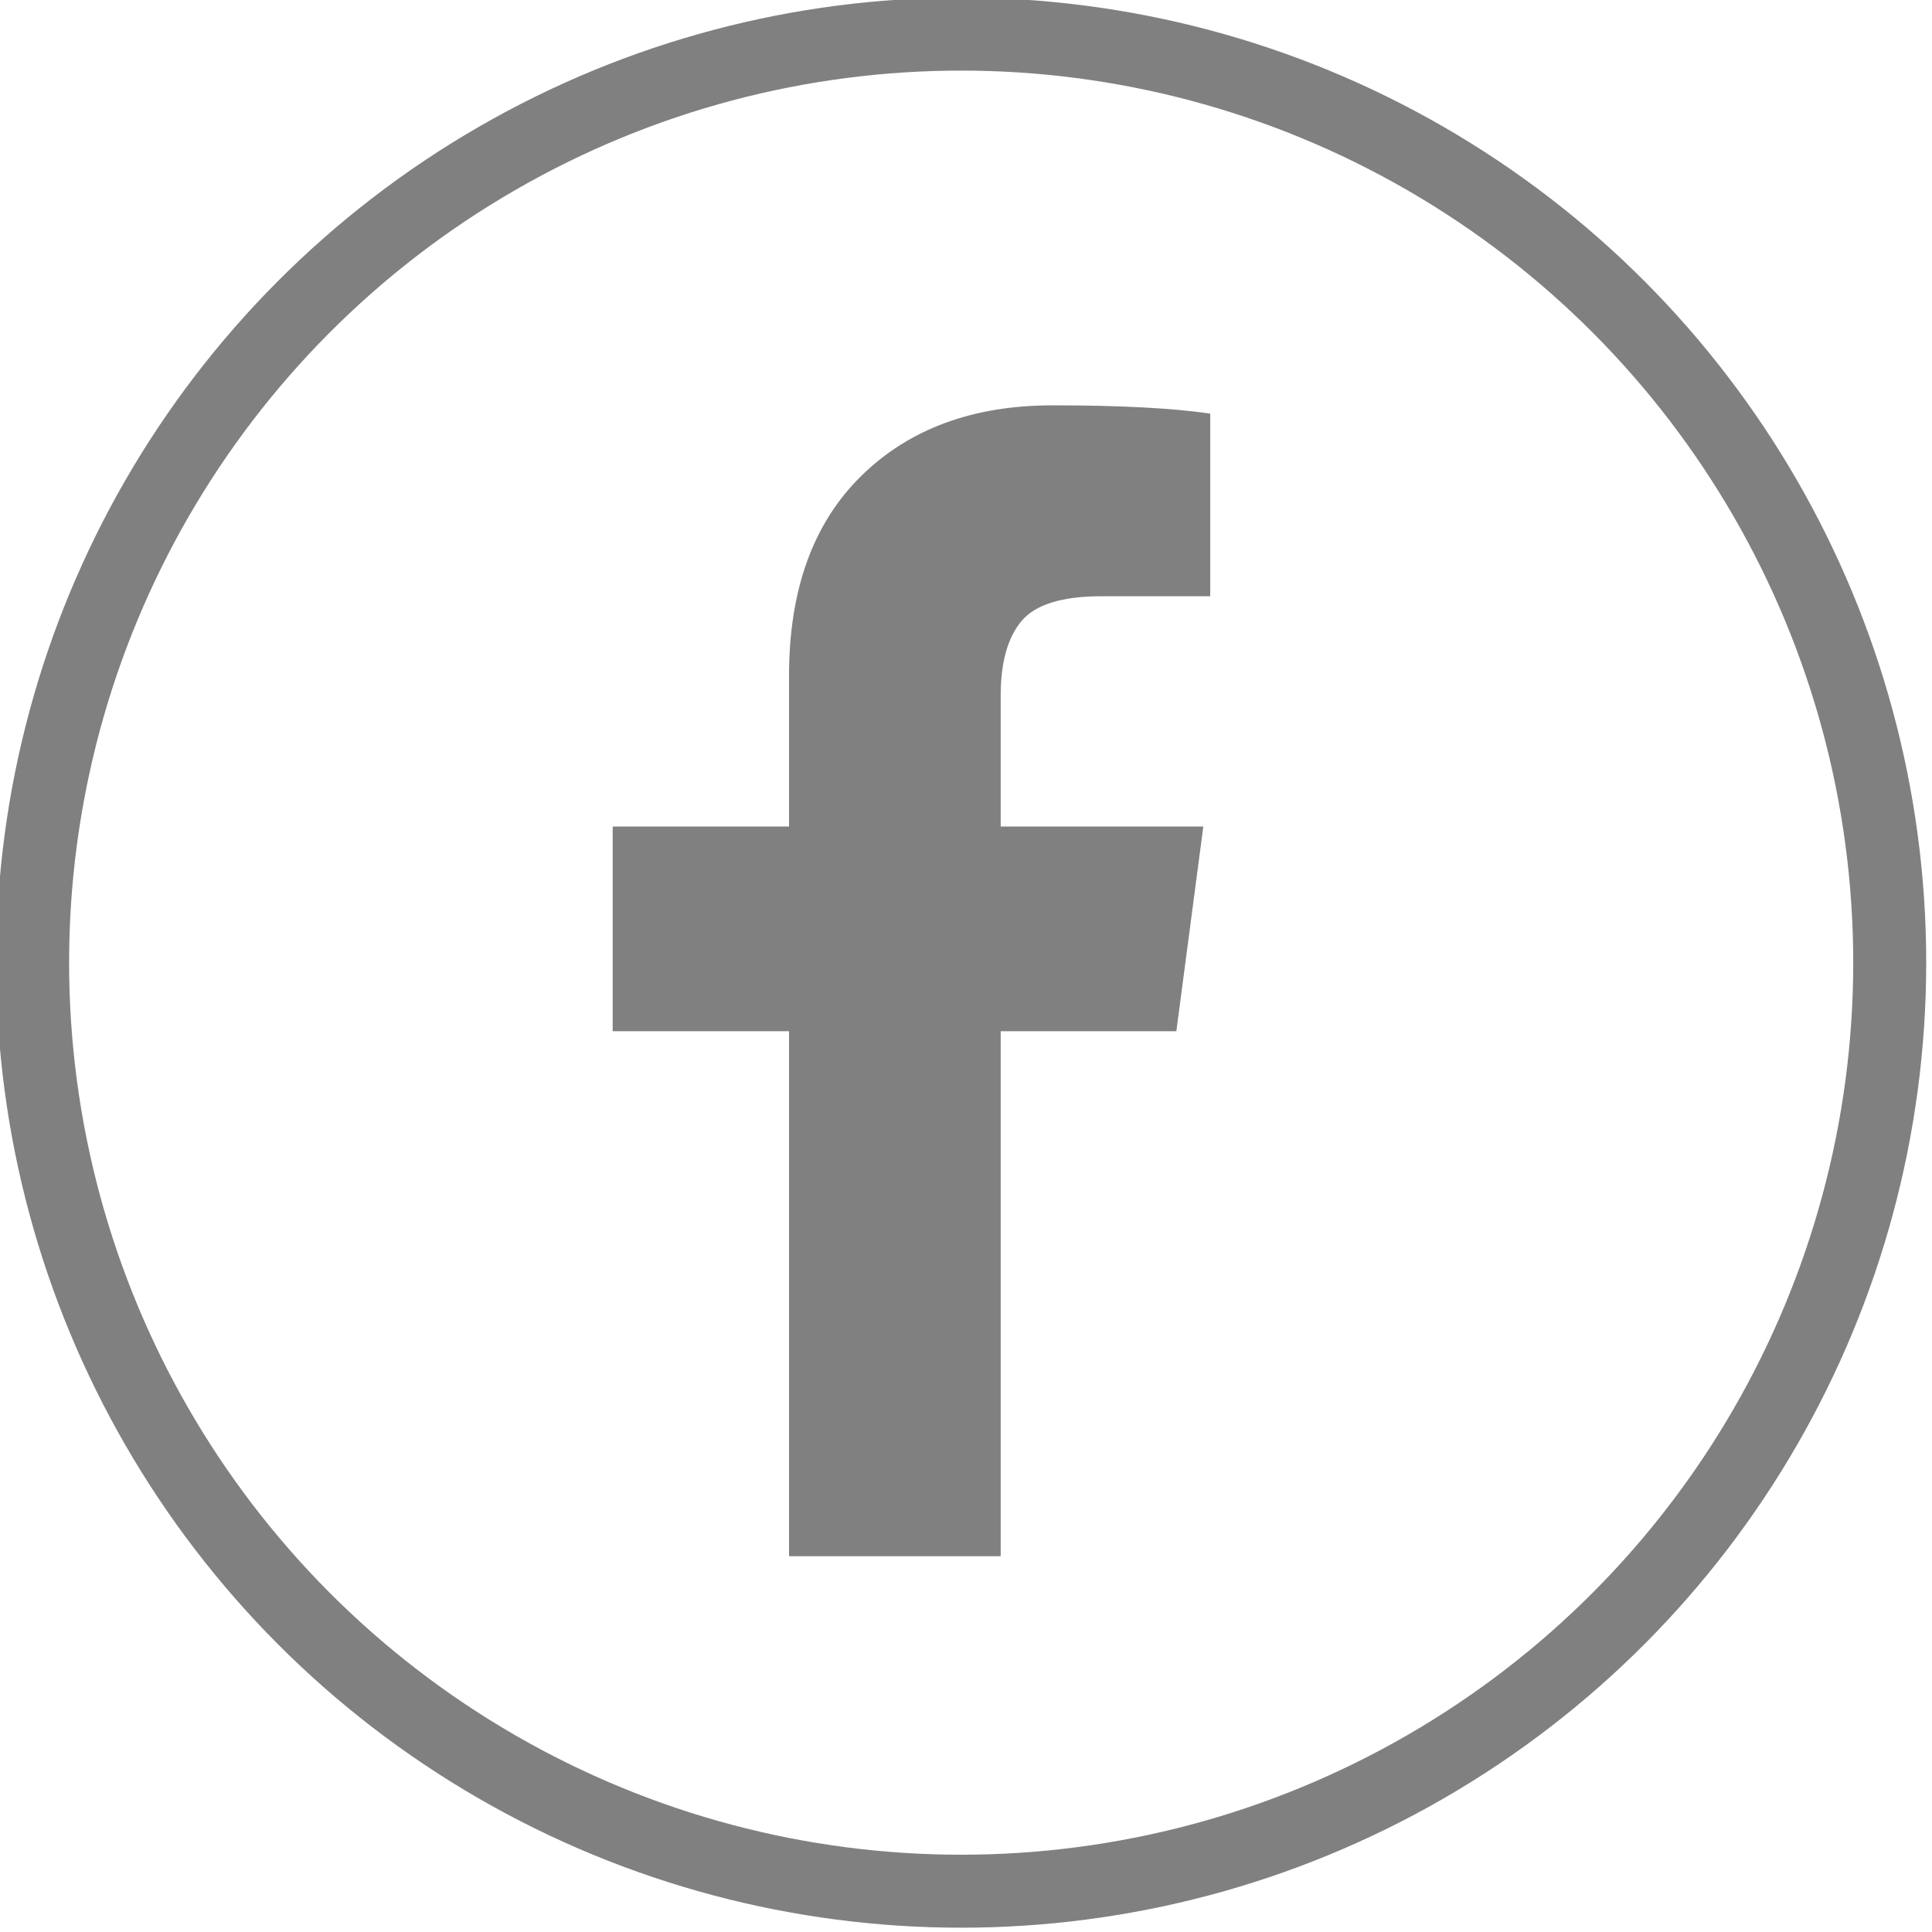 <?xml version="1.0" encoding="UTF-8" standalone="no"?>
<!DOCTYPE svg PUBLIC "-//W3C//DTD SVG 1.1//EN" "http://www.w3.org/Graphics/SVG/1.1/DTD/svg11.dtd">
<svg width="100%" height="100%" viewBox="0 0 26 26" version="1.1" xmlns="http://www.w3.org/2000/svg" xmlns:xlink="http://www.w3.org/1999/xlink" xml:space="preserve" style="fill-rule:evenodd;clip-rule:evenodd;stroke-linecap:round;stroke-linejoin:round;stroke-miterlimit:1.5;">
    <g transform="matrix(1,0,0,1,-1241.09,-147.05)">
        <g transform="matrix(1,0,0,1,800.079,-190.459)">
            <g transform="matrix(0.352,0,0,0.352,362.484,257.996)">
                <path d="M269.357,241.703L269.357,248.684L265.206,248.684C263.69,248.684 262.668,249.001 262.139,249.636C261.61,250.27 261.346,251.222 261.346,252.491L261.346,257.489L269.093,257.489L268.062,265.315L261.346,265.315L261.346,285.385L253.254,285.385L253.254,265.315L246.512,265.315L246.512,257.489L253.254,257.489L253.254,251.725C253.254,248.446 254.171,245.903 256.004,244.096C257.838,242.289 260.279,241.386 263.329,241.386C265.92,241.386 267.929,241.492 269.357,241.703Z" style="fill:rgb(128,128,128);"/>
            </g>
        </g>
        <g transform="matrix(1,0,0,1,800.079,-190.459)">
            <g transform="matrix(0.352,0,0,0.352,285.162,236.944)">
                <circle cx="479.5" cy="322.5" r="35.5" style="fill:none;stroke:rgb(128,128,128);stroke-width:2.79px;"/>
            </g>
        </g>
    </g>
</svg>
